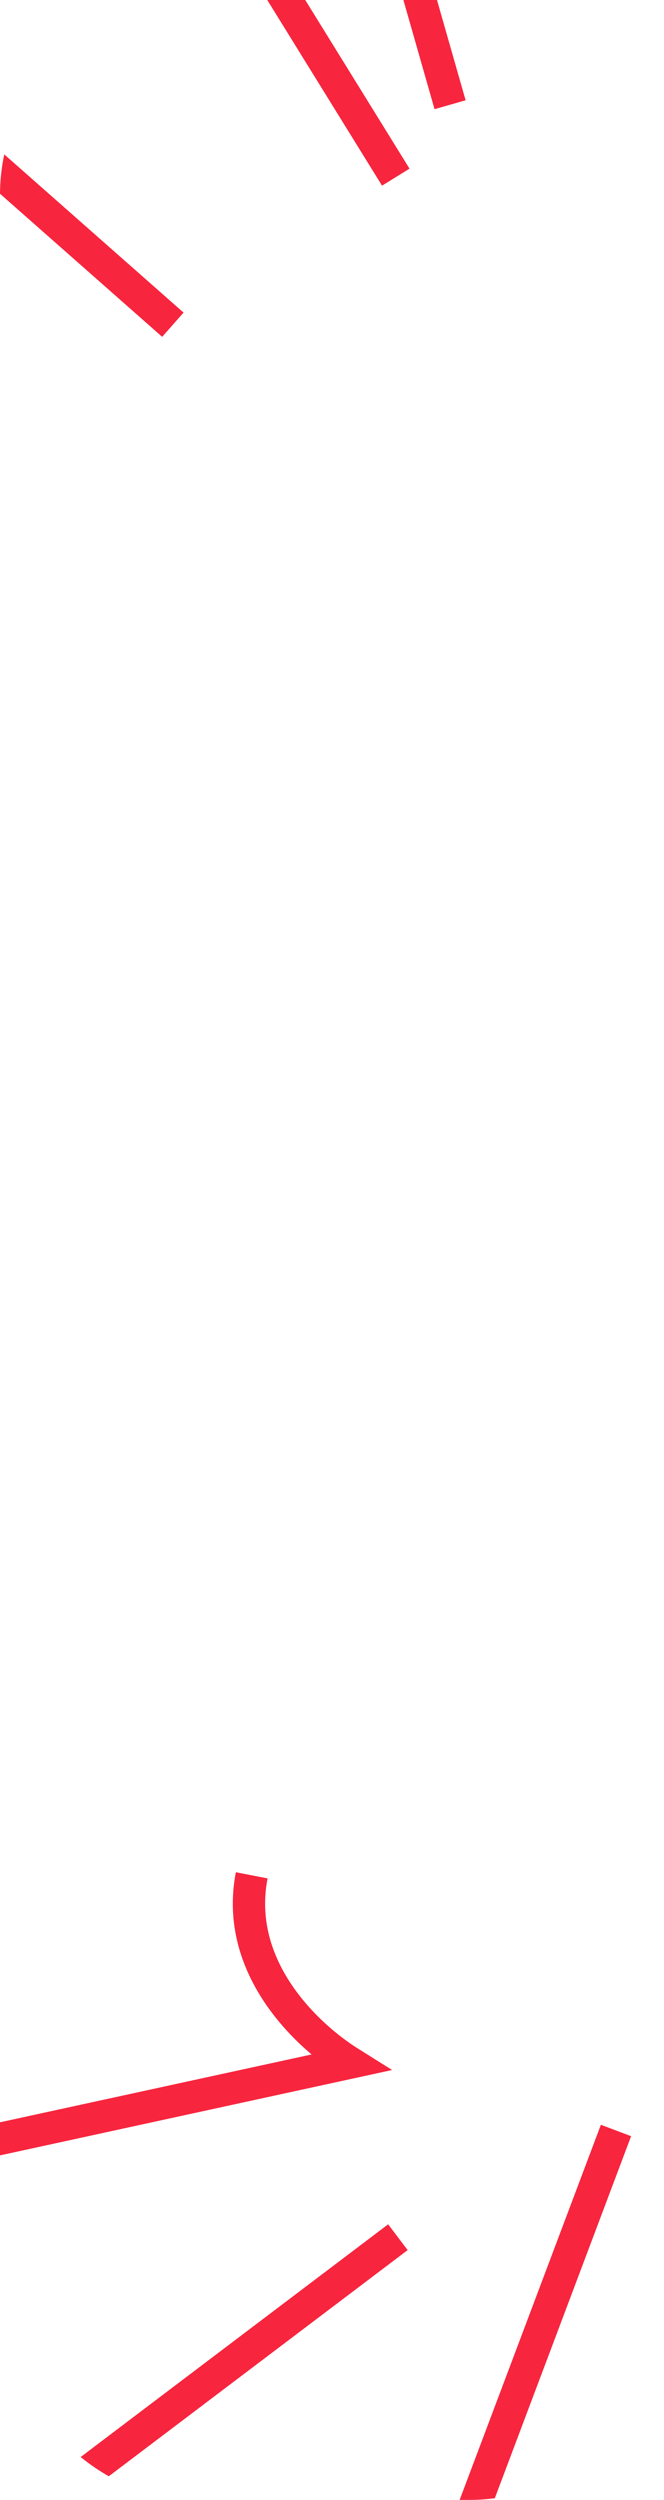 <?xml version="1.0" encoding="UTF-8"?> <svg xmlns="http://www.w3.org/2000/svg" width="109" height="410" viewBox="0 0 109 410" fill="none"><g clip-path="url(#clip0_4062_1922)"><path d="M40.31 510.783L101.119 349.411" stroke="#F8253E" stroke-width="5.304"></path><path d="M10.951 408.021L65.318 366.914" stroke="#F8253E" stroke-width="5.304"></path><path d="M-112 375.148L57.441 338.287C50.343 333.844 38.398 322.651 41.319 307.562" stroke="#F8253E" stroke-width="5.304"></path><path d="M-8 21.188L28.377 53.256" stroke="#F8253E" stroke-width="5.304"></path><path d="M-38 -137.361L64.968 29.055" stroke="#F8253E" stroke-width="5.304"></path><path d="M42.128 -94.007L73.883 17.176" stroke="#F8253E" stroke-width="5.304"></path></g><defs><clipPath id="clip0_4062_1922"><rect width="109" height="410" rx="32" fill="white"></rect></clipPath></defs></svg> 
